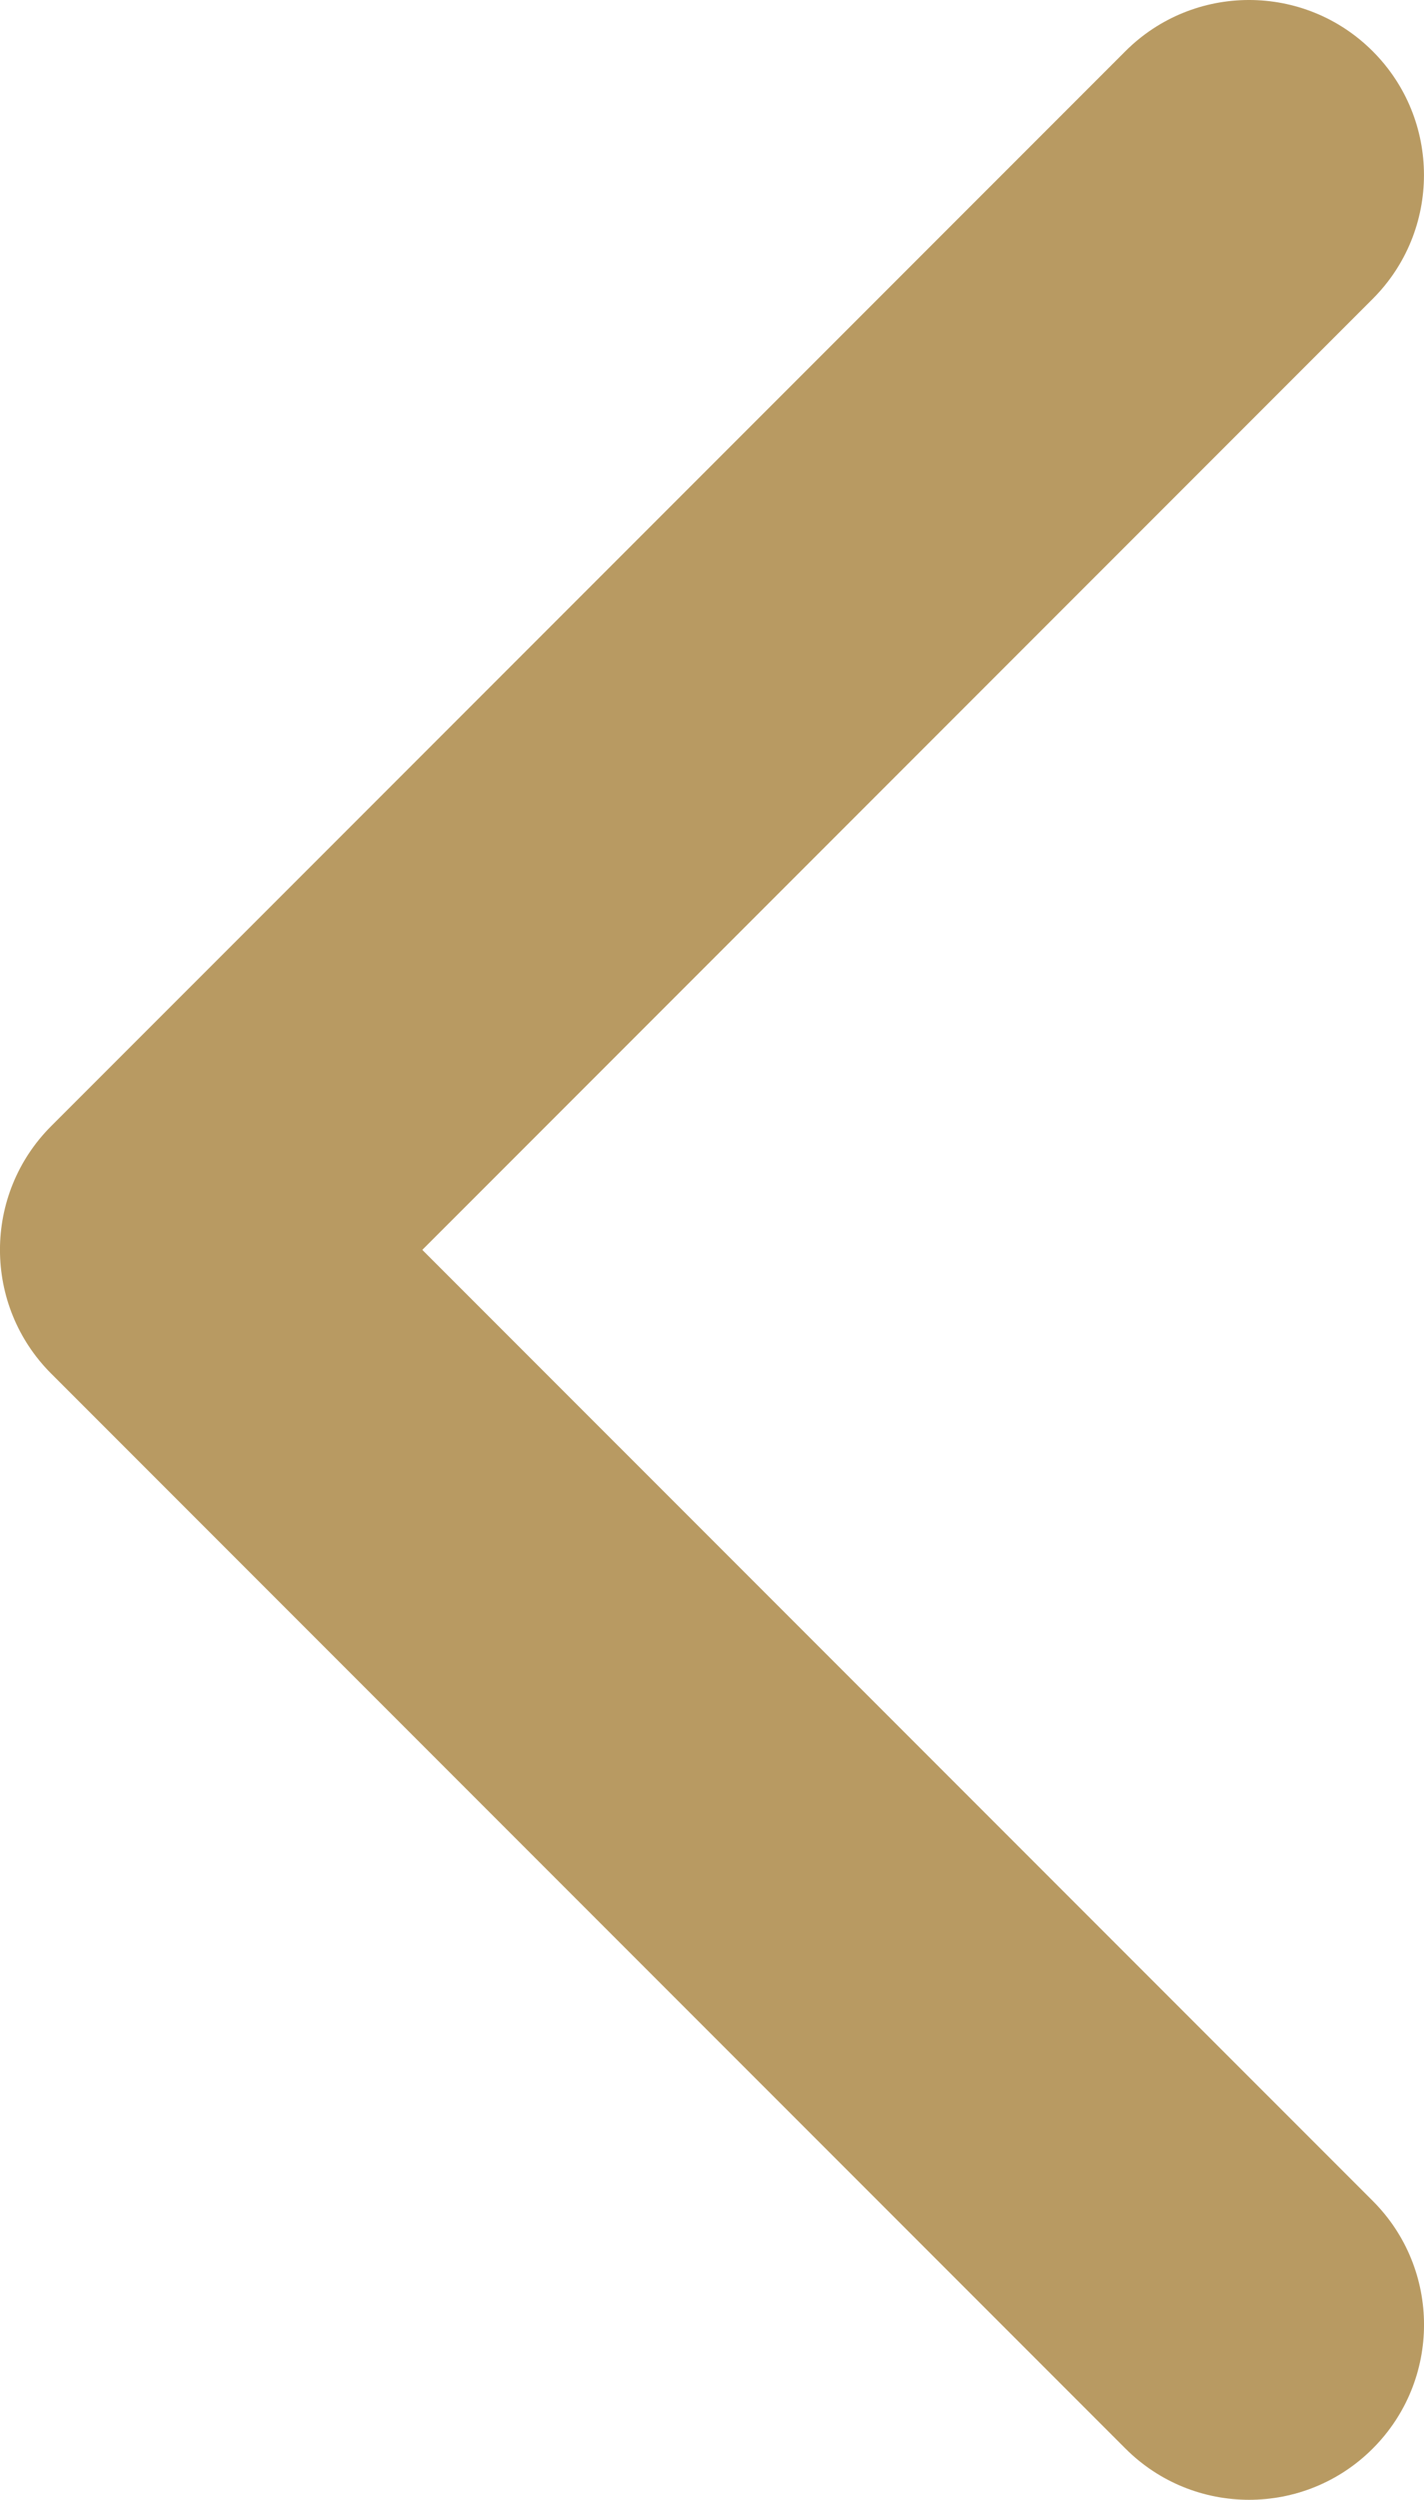 <svg xmlns="http://www.w3.org/2000/svg" xml:space="preserve" height="451.85" viewBox="0 0 257.569 451.847" width="257.57"><path style="fill:#b89a62" d="m9.267 248.29 194.29 194.28c12.359 12.365 32.397 12.365 44.75 0 12.354-12.354 12.354-32.391 0-44.744l-171.92-171.91 171.91-171.9c12.354-12.359 12.354-32.394 0-44.748-12.354-12.359-32.391-12.359-44.75 0L9.257 203.548c-6.177 6.18-9.262 14.271-9.262 22.366 0 8.099 3.091 16.196 9.267 22.373z"/></svg>